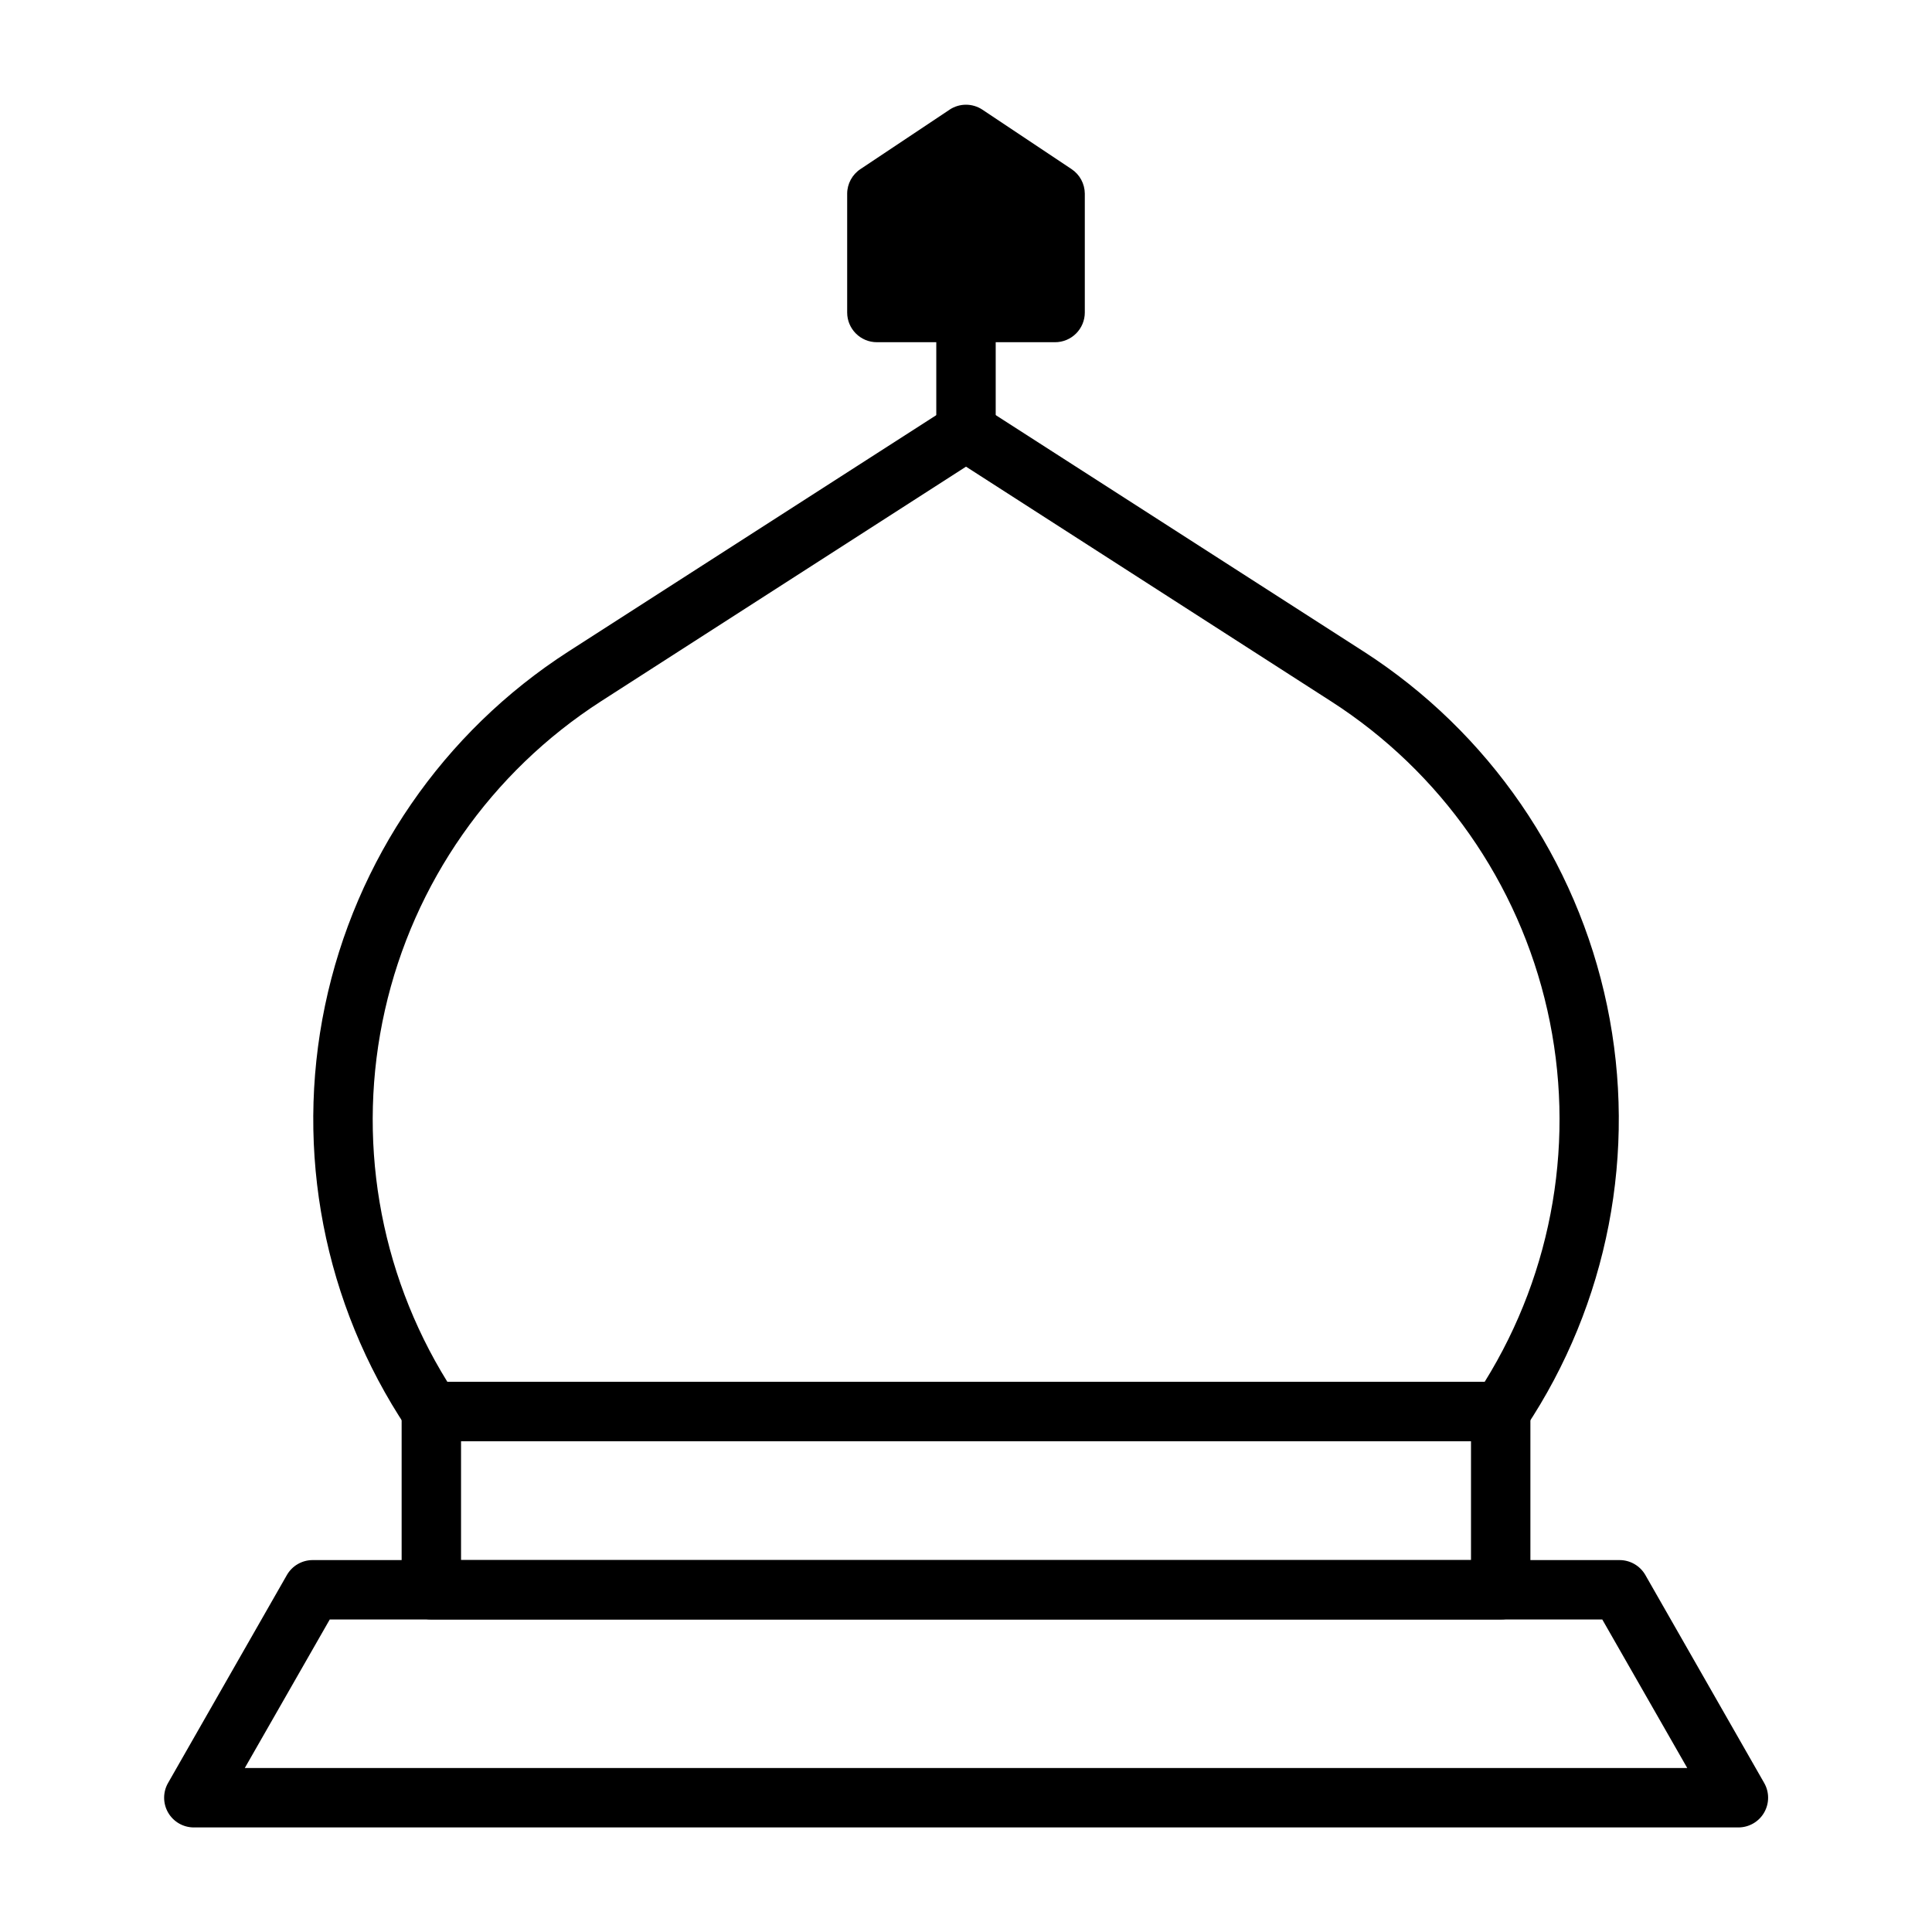 <?xml version="1.0" encoding="UTF-8"?>
<!-- Uploaded to: ICON Repo, www.iconrepo.com, Generator: ICON Repo Mixer Tools -->
<svg fill="#000000" width="800px" height="800px" version="1.1" viewBox="144 144 512 512" xmlns="http://www.w3.org/2000/svg">
 <g>
  <path d="m541.7 573.18h-283.39c-4.348 0-7.871-3.523-7.871-7.871v-47.234c0-4.348 3.523-7.871 7.871-7.871h283.39c2.086 0 4.09 0.828 5.566 2.305 1.477 1.477 2.305 3.481 2.305 5.566v47.234c0 2.086-0.828 4.09-2.305 5.566-1.477 1.477-3.481 2.305-5.566 2.305zm-275.52-15.746h267.65v-31.488h-267.65z"/>
  <path d="m541.7 525.95h-283.39c-2.633-0.012-5.086-1.34-6.531-3.539-21.922-32.883-29.723-73.191-21.656-111.88 8.066-38.688 31.324-72.52 64.559-93.902l101.08-64.945-0.004 0.004c2.594-1.664 5.914-1.664 8.504 0l101.08 64.945v-0.004c33.23 21.383 56.488 55.215 64.555 93.902 8.066 38.684 0.266 78.992-21.652 111.88-1.449 2.199-3.902 3.527-6.535 3.539zm-279.14-15.742h274.89c18.262-29.383 24.23-64.77 16.613-98.516-7.613-33.746-28.203-63.141-57.312-81.832l-96.746-62.191-96.746 62.188-0.004 0.004c-29.078 18.719-49.641 48.109-57.25 81.844-7.613 33.734-1.668 69.109 16.555 98.504z"/>
  <path d="m604.67 628.29h-409.35c-2.793-0.02-5.371-1.516-6.769-3.938-1.406-2.438-1.406-5.438 0-7.871l31.488-55.105c1.398-2.422 3.977-3.918 6.769-3.938h346.37c2.824-0.008 5.438 1.492 6.848 3.938l31.488 55.105c1.406 2.434 1.406 5.434 0 7.871-1.41 2.445-4.023 3.945-6.848 3.938zm-395.8-15.746h382.27l-22.516-39.359h-337.24z"/>
  <path d="m400 266.18c-4.348 0-7.875-3.527-7.875-7.875v-31.488c0-4.348 3.527-7.871 7.875-7.871s7.871 3.523 7.871 7.871v31.488c0 2.09-0.828 4.09-2.305 5.566-1.477 1.477-3.481 2.309-5.566 2.309z"/>
  <path d="m423.61 234.69h-47.23c-4.348 0-7.871-3.527-7.871-7.875v-31.488c0.012-2.633 1.34-5.082 3.543-6.531l23.617-15.742-0.004-0.004c2.629-1.73 6.031-1.73 8.66 0l23.617 15.742v0.004c2.199 1.449 3.527 3.898 3.543 6.531v31.488c0 2.09-0.832 4.09-2.309 5.566-1.477 1.477-3.477 2.309-5.566 2.309z"/>
  <path d="m384.25 218.94h31.488v-19.363l-15.742-10.551-15.746 10.551z"/>
 </g>
</svg>
